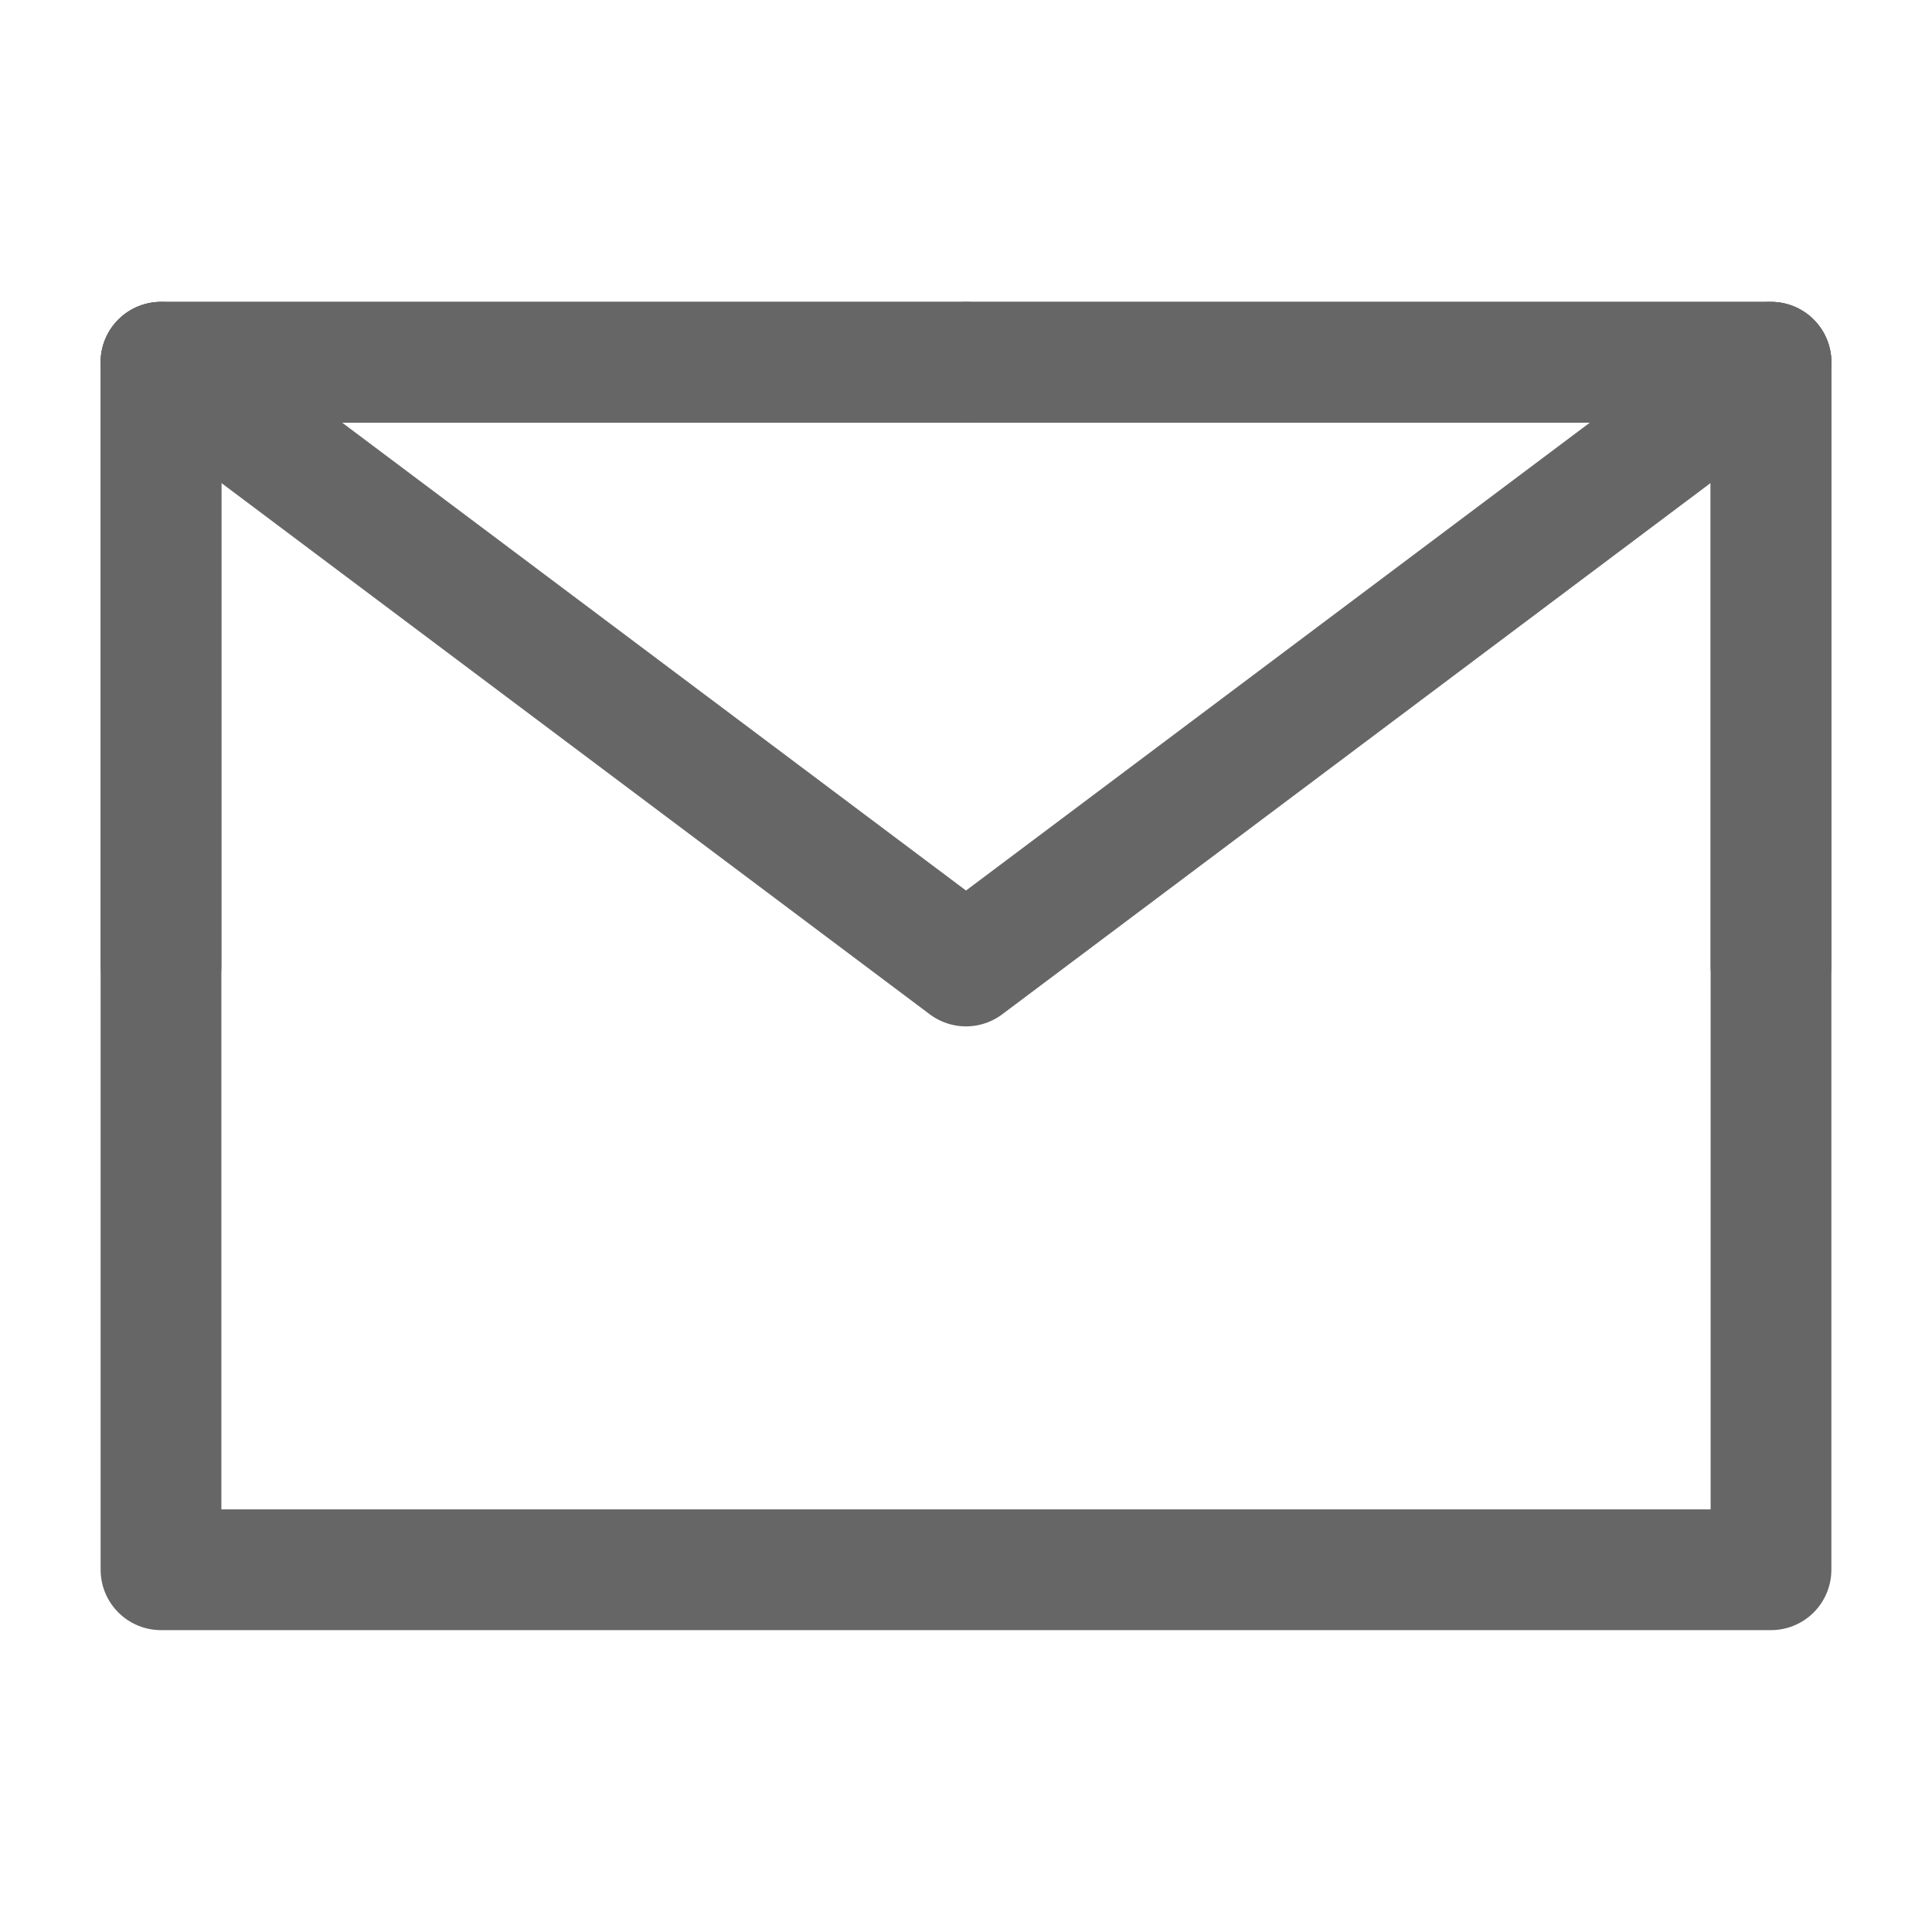 <svg width="24" height="24" viewBox="0 0 24 24" fill="none" xmlns="http://www.w3.org/2000/svg">
<g id="Icons">
<path id="Vector" d="M2 19.5H22V12V4.5H12H2V12V19.5Z" stroke="#666666" stroke-width="1.5" stroke-linejoin="round"/>
<path id="Vector_2" d="M2 4.5L12 12L22 4.5" stroke="#666666" stroke-width="1.5" stroke-linecap="round" stroke-linejoin="round"/>
<path id="Vector_3" d="M12 4.5H2V12" stroke="#666666" stroke-width="1.5" stroke-linecap="round" stroke-linejoin="round"/>
<path id="Vector_4" d="M22 12V4.5H12" stroke="#666666" stroke-width="1.5" stroke-linecap="round" stroke-linejoin="round"/>
</g>
</svg>

